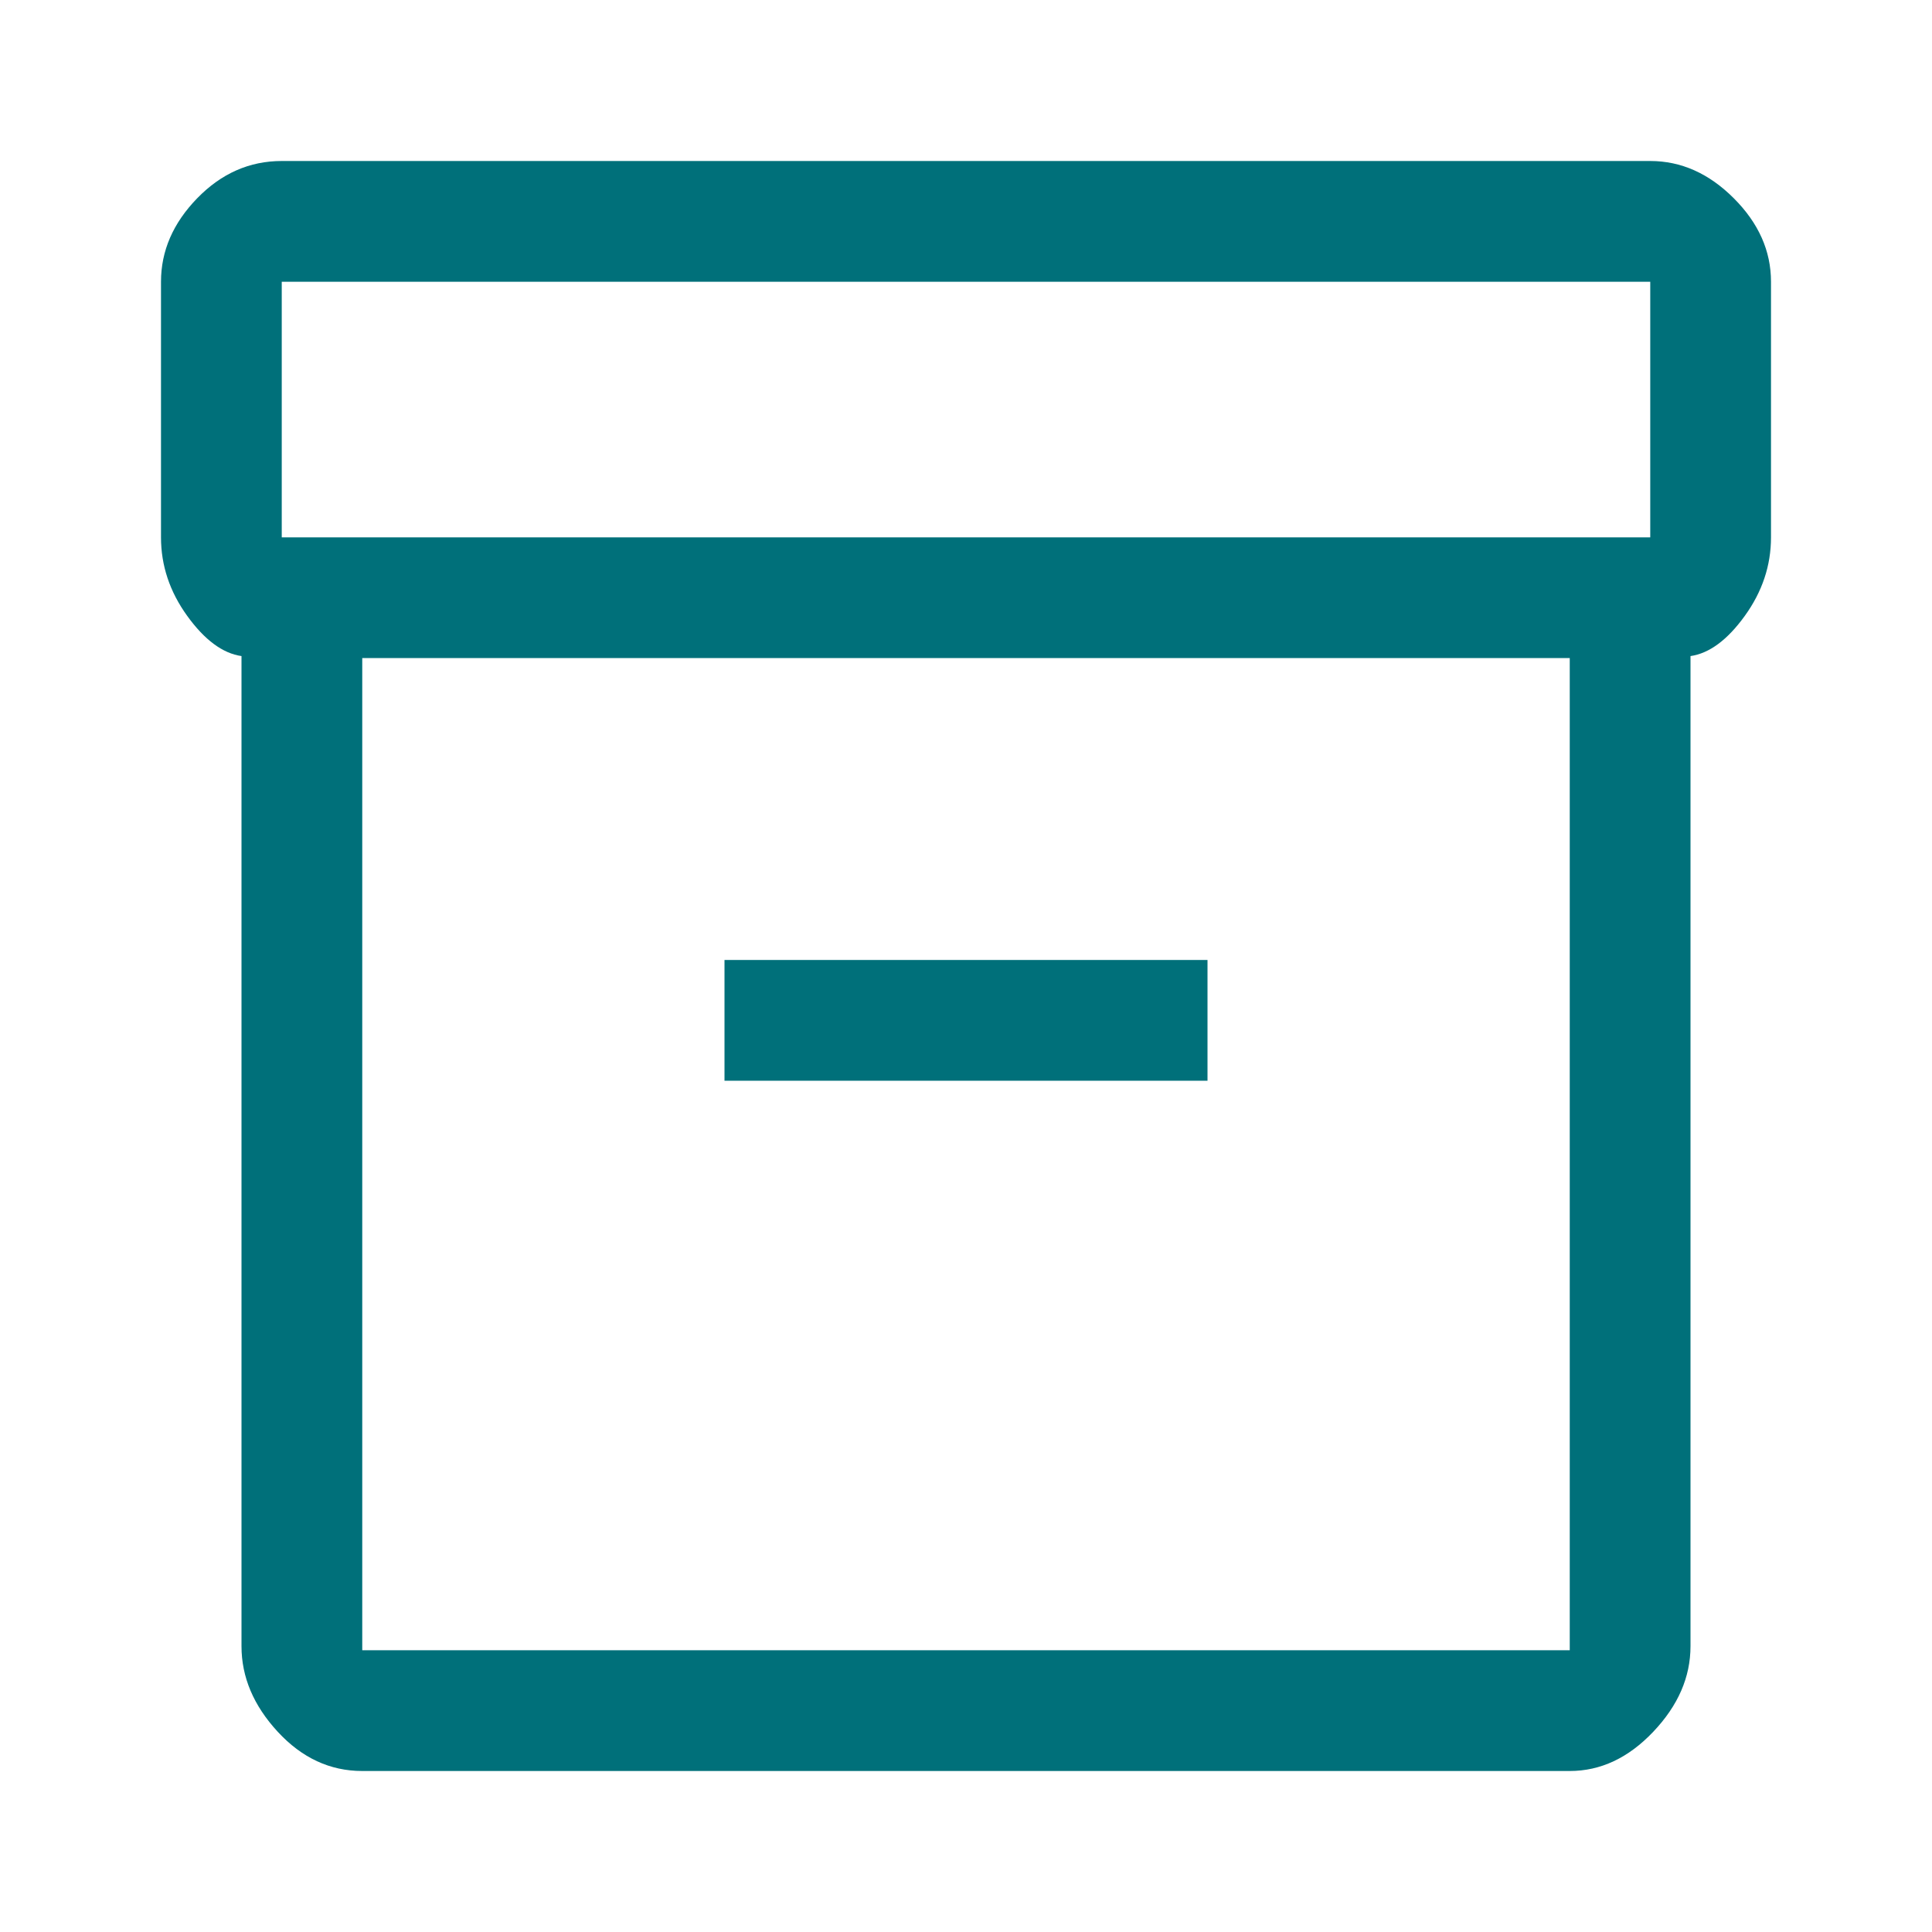 <svg width="48" height="48" viewBox="0 0 48 48" fill="none" xmlns="http://www.w3.org/2000/svg">
<g clip-path="url(#clip0_109_2)">
<path d="M6 40.9V16.3C5.533 16.233 5.083 15.9 4.65 15.3C4.217 14.7 4 14.05 4 13.35V7C4 6.233 4.3 5.542 4.9 4.925C5.5 4.308 6.2 4 7 4H41C41.767 4 42.458 4.308 43.075 4.925C43.692 5.542 44 6.233 44 7V13.35C44 14.05 43.783 14.7 43.35 15.3C42.917 15.9 42.467 16.233 42 16.3V40.9C42 41.667 41.692 42.375 41.075 43.025C40.458 43.675 39.767 44 39 44H9C8.2 44 7.5 43.675 6.9 43.025C6.3 42.375 6 41.667 6 40.9ZM9 16.35V41H39V16.35H9ZM41 13.35V7H7V13.35H41ZM18 26.85H30V23.85H18V26.85Z" fill="#00707A"/>
</g>
<defs>
<clipPath id="clip0_109_2">
<rect width="48" height="48" fill="white"/>
</clipPath>
</defs>
</svg>
